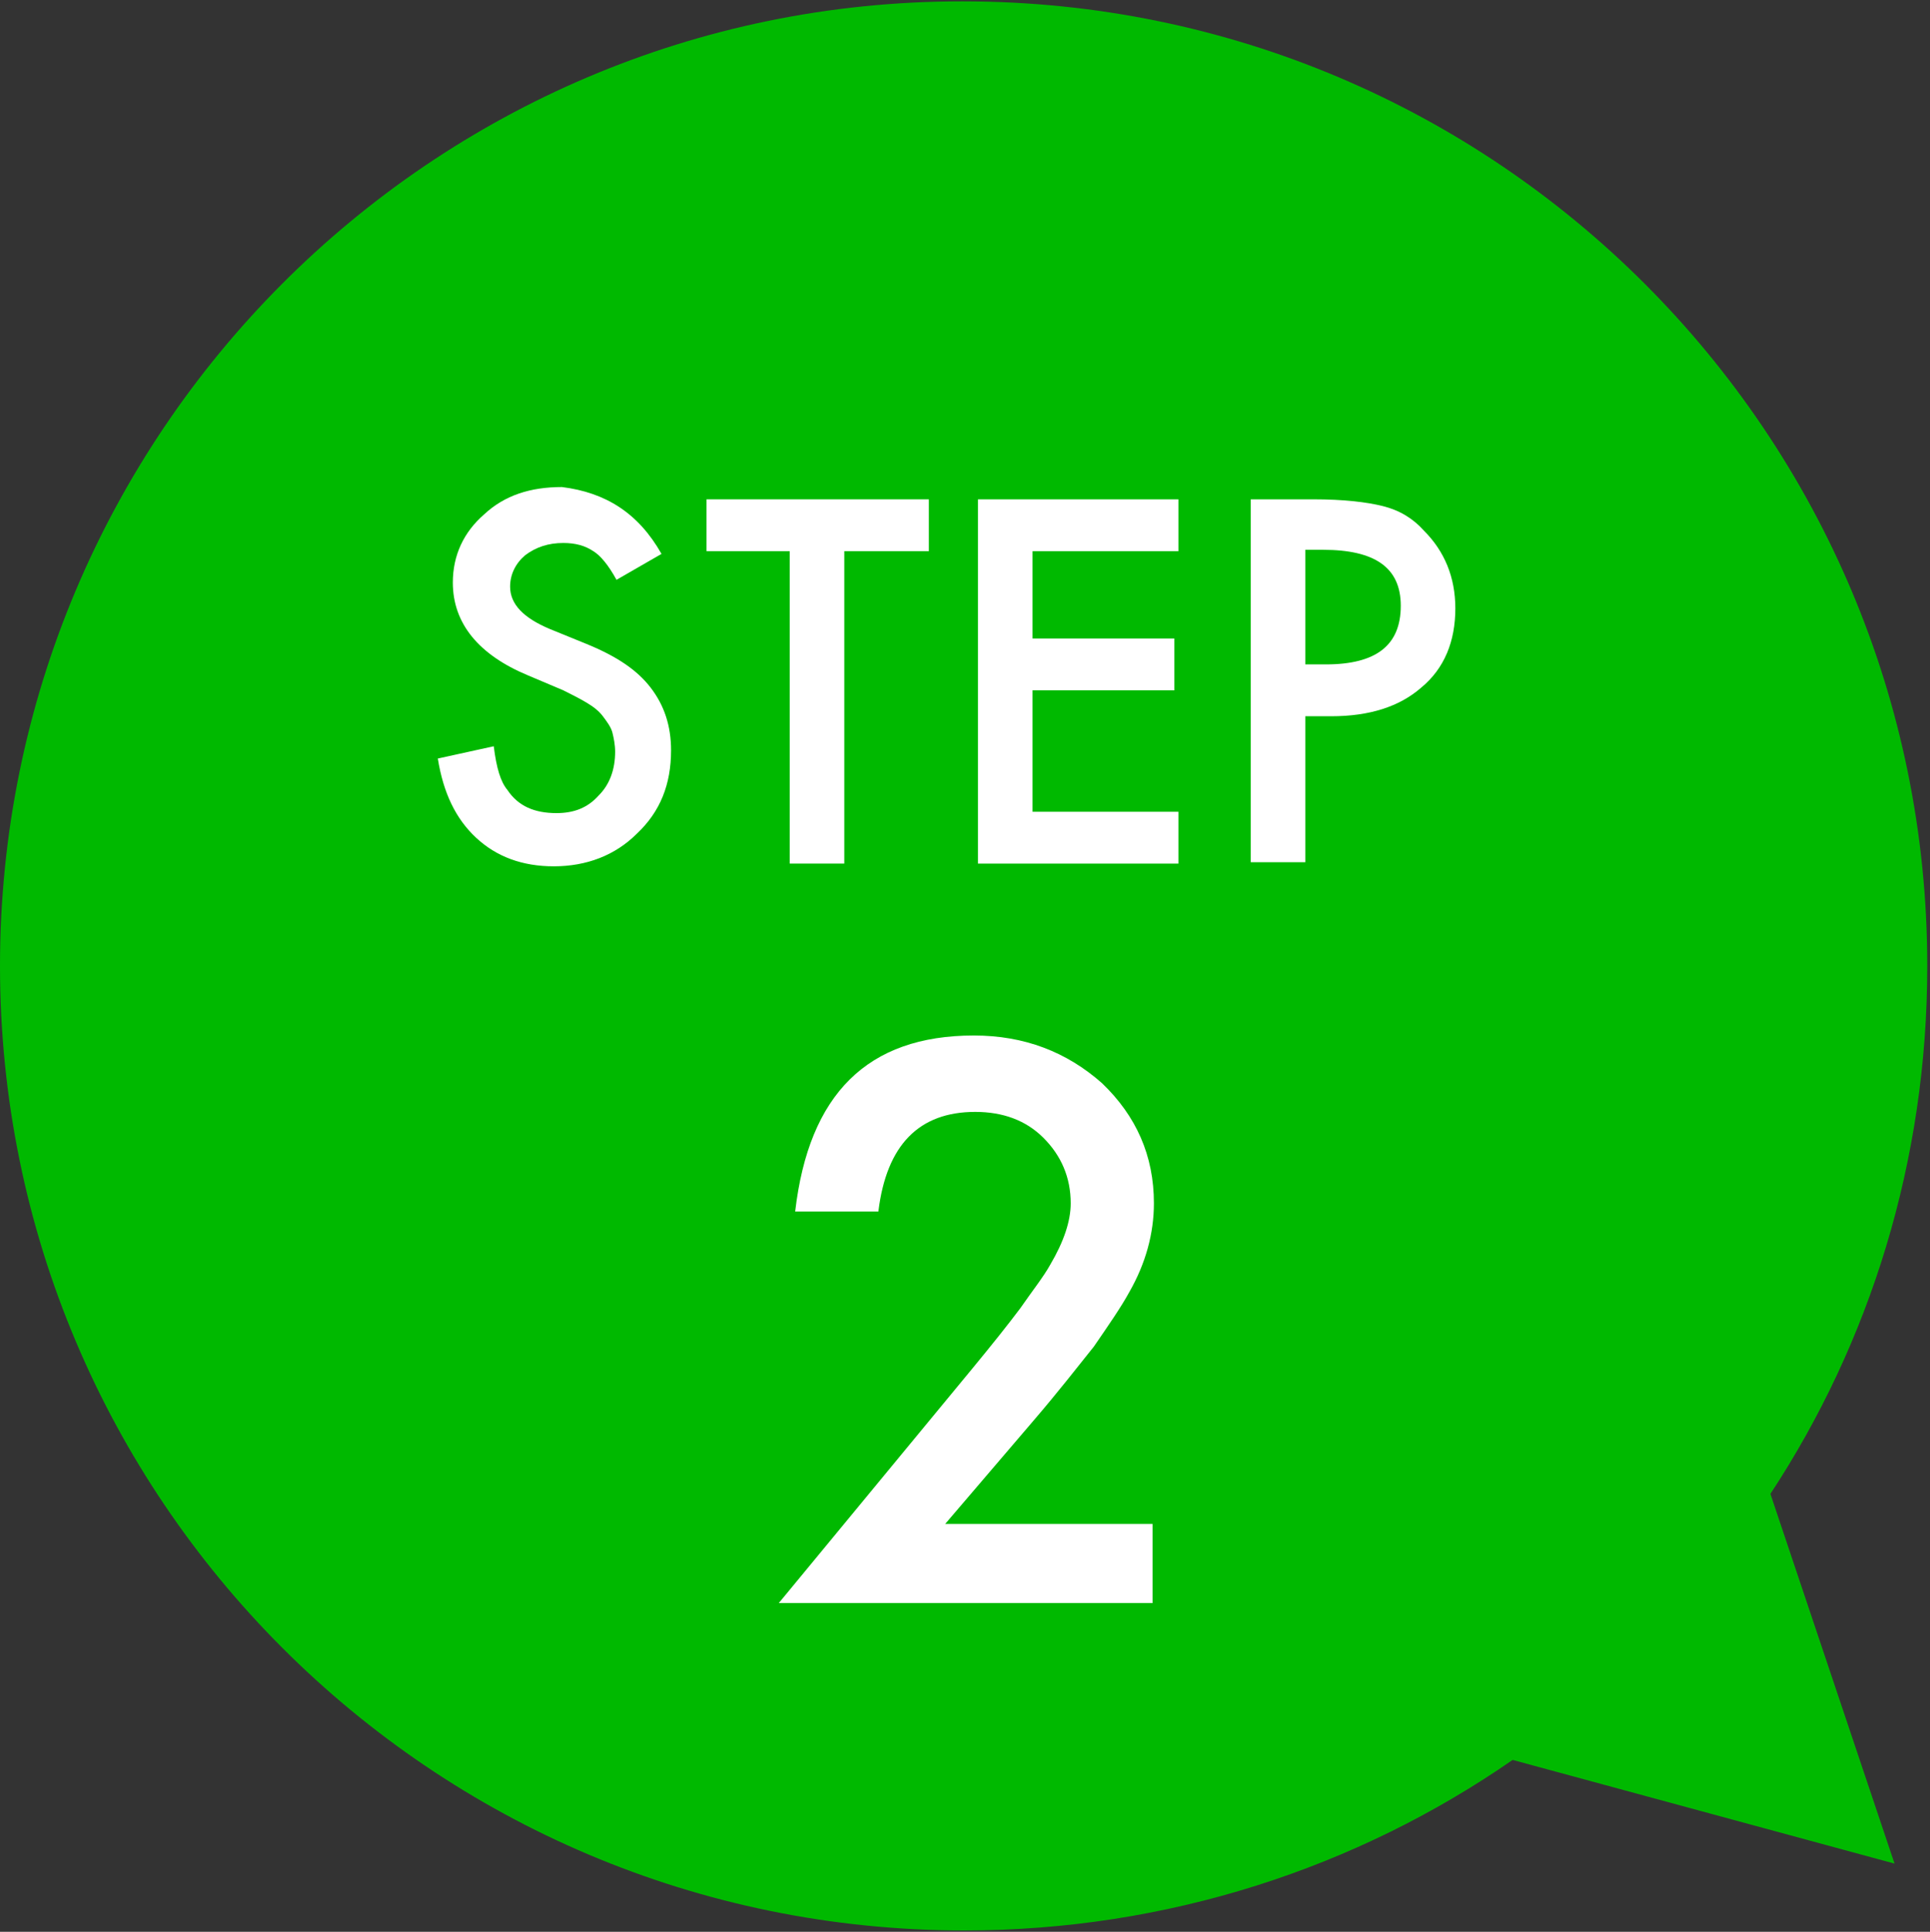 <?xml version="1.0" encoding="utf-8"?>
<!-- Generator: Adobe Illustrator 26.5.0, SVG Export Plug-In . SVG Version: 6.00 Build 0)  -->
<svg version="1.1" id="グループ_2" xmlns="http://www.w3.org/2000/svg" xmlns:xlink="http://www.w3.org/1999/xlink" x="0px"
	 y="0px" viewBox="0 0 141.5 141.6" style="enable-background:new 0 0 141.5 141.6;" xml:space="preserve">
<rect x="0" y="0" width="141.5" height="141.6" fill="#333333" stroke="none"/>
<style type="text/css">
	.st0{fill-rule:evenodd;clip-rule:evenodd;fill:#00B900;}
	.st1{enable-background:new    ;}
	.st2{fill:#FFFFFF;}
</style>
<path class="st0" d="M129.8,109.5c7.3-11.1,11.5-24.4,11.5-38.7c0-39-31.6-70.7-70.7-70.7l0,0c0,0,0,0-0.1,0C31.6,0.1,0,31.8,0,70.8
	c0,39,31.6,70.7,70.7,70.7c14.9,0,28.8-4.6,40.2-12.5l28,7.6L129.8,109.5z"/>
<g class="st1">
	<path class="st2" d="M48.5,40.6l-3.3,1.9c-0.6-1.1-1.2-1.8-1.7-2.1c-0.6-0.4-1.3-0.6-2.2-0.6c-1.1,0-2,0.3-2.8,0.9
		c-0.7,0.6-1.1,1.4-1.1,2.3c0,1.3,1,2.3,2.9,3.1l2.7,1.1c2.2,0.9,3.7,1.9,4.7,3.2c1,1.3,1.5,2.8,1.5,4.6c0,2.5-0.8,4.5-2.5,6.1
		c-1.6,1.6-3.7,2.4-6.1,2.4c-2.3,0-4.2-0.7-5.7-2.1c-1.5-1.4-2.4-3.3-2.8-5.8l4.1-0.9c0.2,1.6,0.5,2.6,1,3.2c0.8,1.2,2,1.7,3.6,1.7
		c1.3,0,2.3-0.4,3.1-1.3c0.8-0.8,1.2-1.9,1.2-3.2c0-0.5-0.1-1-0.2-1.4s-0.4-0.8-0.7-1.2c-0.3-0.4-0.7-0.7-1.2-1
		c-0.5-0.3-1.1-0.6-1.7-0.9l-2.6-1.1c-3.6-1.5-5.5-3.8-5.5-6.8c0-2,0.8-3.7,2.3-5c1.5-1.4,3.4-2,5.7-2
		C44.4,36.1,46.8,37.6,48.5,40.6z"/>
	<path class="st2" d="M61.9,40.4v22.9h-4V40.4h-6.1v-3.8h16.3v3.8H61.9z"/>
	<path class="st2" d="M86.4,40.4H75.7v6.4h10.4v3.8H75.7v8.9h10.7v3.8H71.7V36.6h14.7V40.4z"/>
	<path class="st2" d="M95.7,52.4v10.8h-4V36.6h4.6c2.2,0,3.9,0.2,5.1,0.5c1.2,0.3,2.2,0.9,3,1.8c1.5,1.5,2.3,3.4,2.3,5.7
		c0,2.4-0.8,4.4-2.5,5.8c-1.6,1.4-3.8,2.1-6.6,2.1H95.7z M95.7,48.7h1.5c3.7,0,5.5-1.4,5.5-4.3c0-2.8-1.9-4.1-5.7-4.1h-1.3V48.7z"/>
	<path class="st2" d="M69.3,111.7h15.2v5.8H57.1l14.2-17.2c1.4-1.7,2.6-3.2,3.5-4.4c0.9-1.3,1.7-2.3,2.2-3.2c1-1.7,1.5-3.2,1.5-4.5
		c0-1.9-0.7-3.5-2-4.8s-3-1.9-5-1.9c-4.1,0-6.5,2.4-7.1,7.3h-6.1c1-8.6,5.3-12.9,13.1-12.9c3.7,0,6.8,1.2,9.4,3.5
		c2.5,2.4,3.8,5.3,3.8,8.8c0,2.2-0.6,4.4-1.8,6.5c-0.6,1.1-1.5,2.4-2.6,4c-1.2,1.5-2.6,3.3-4.4,5.4L69.3,111.7z"/>
</g>
</svg>
